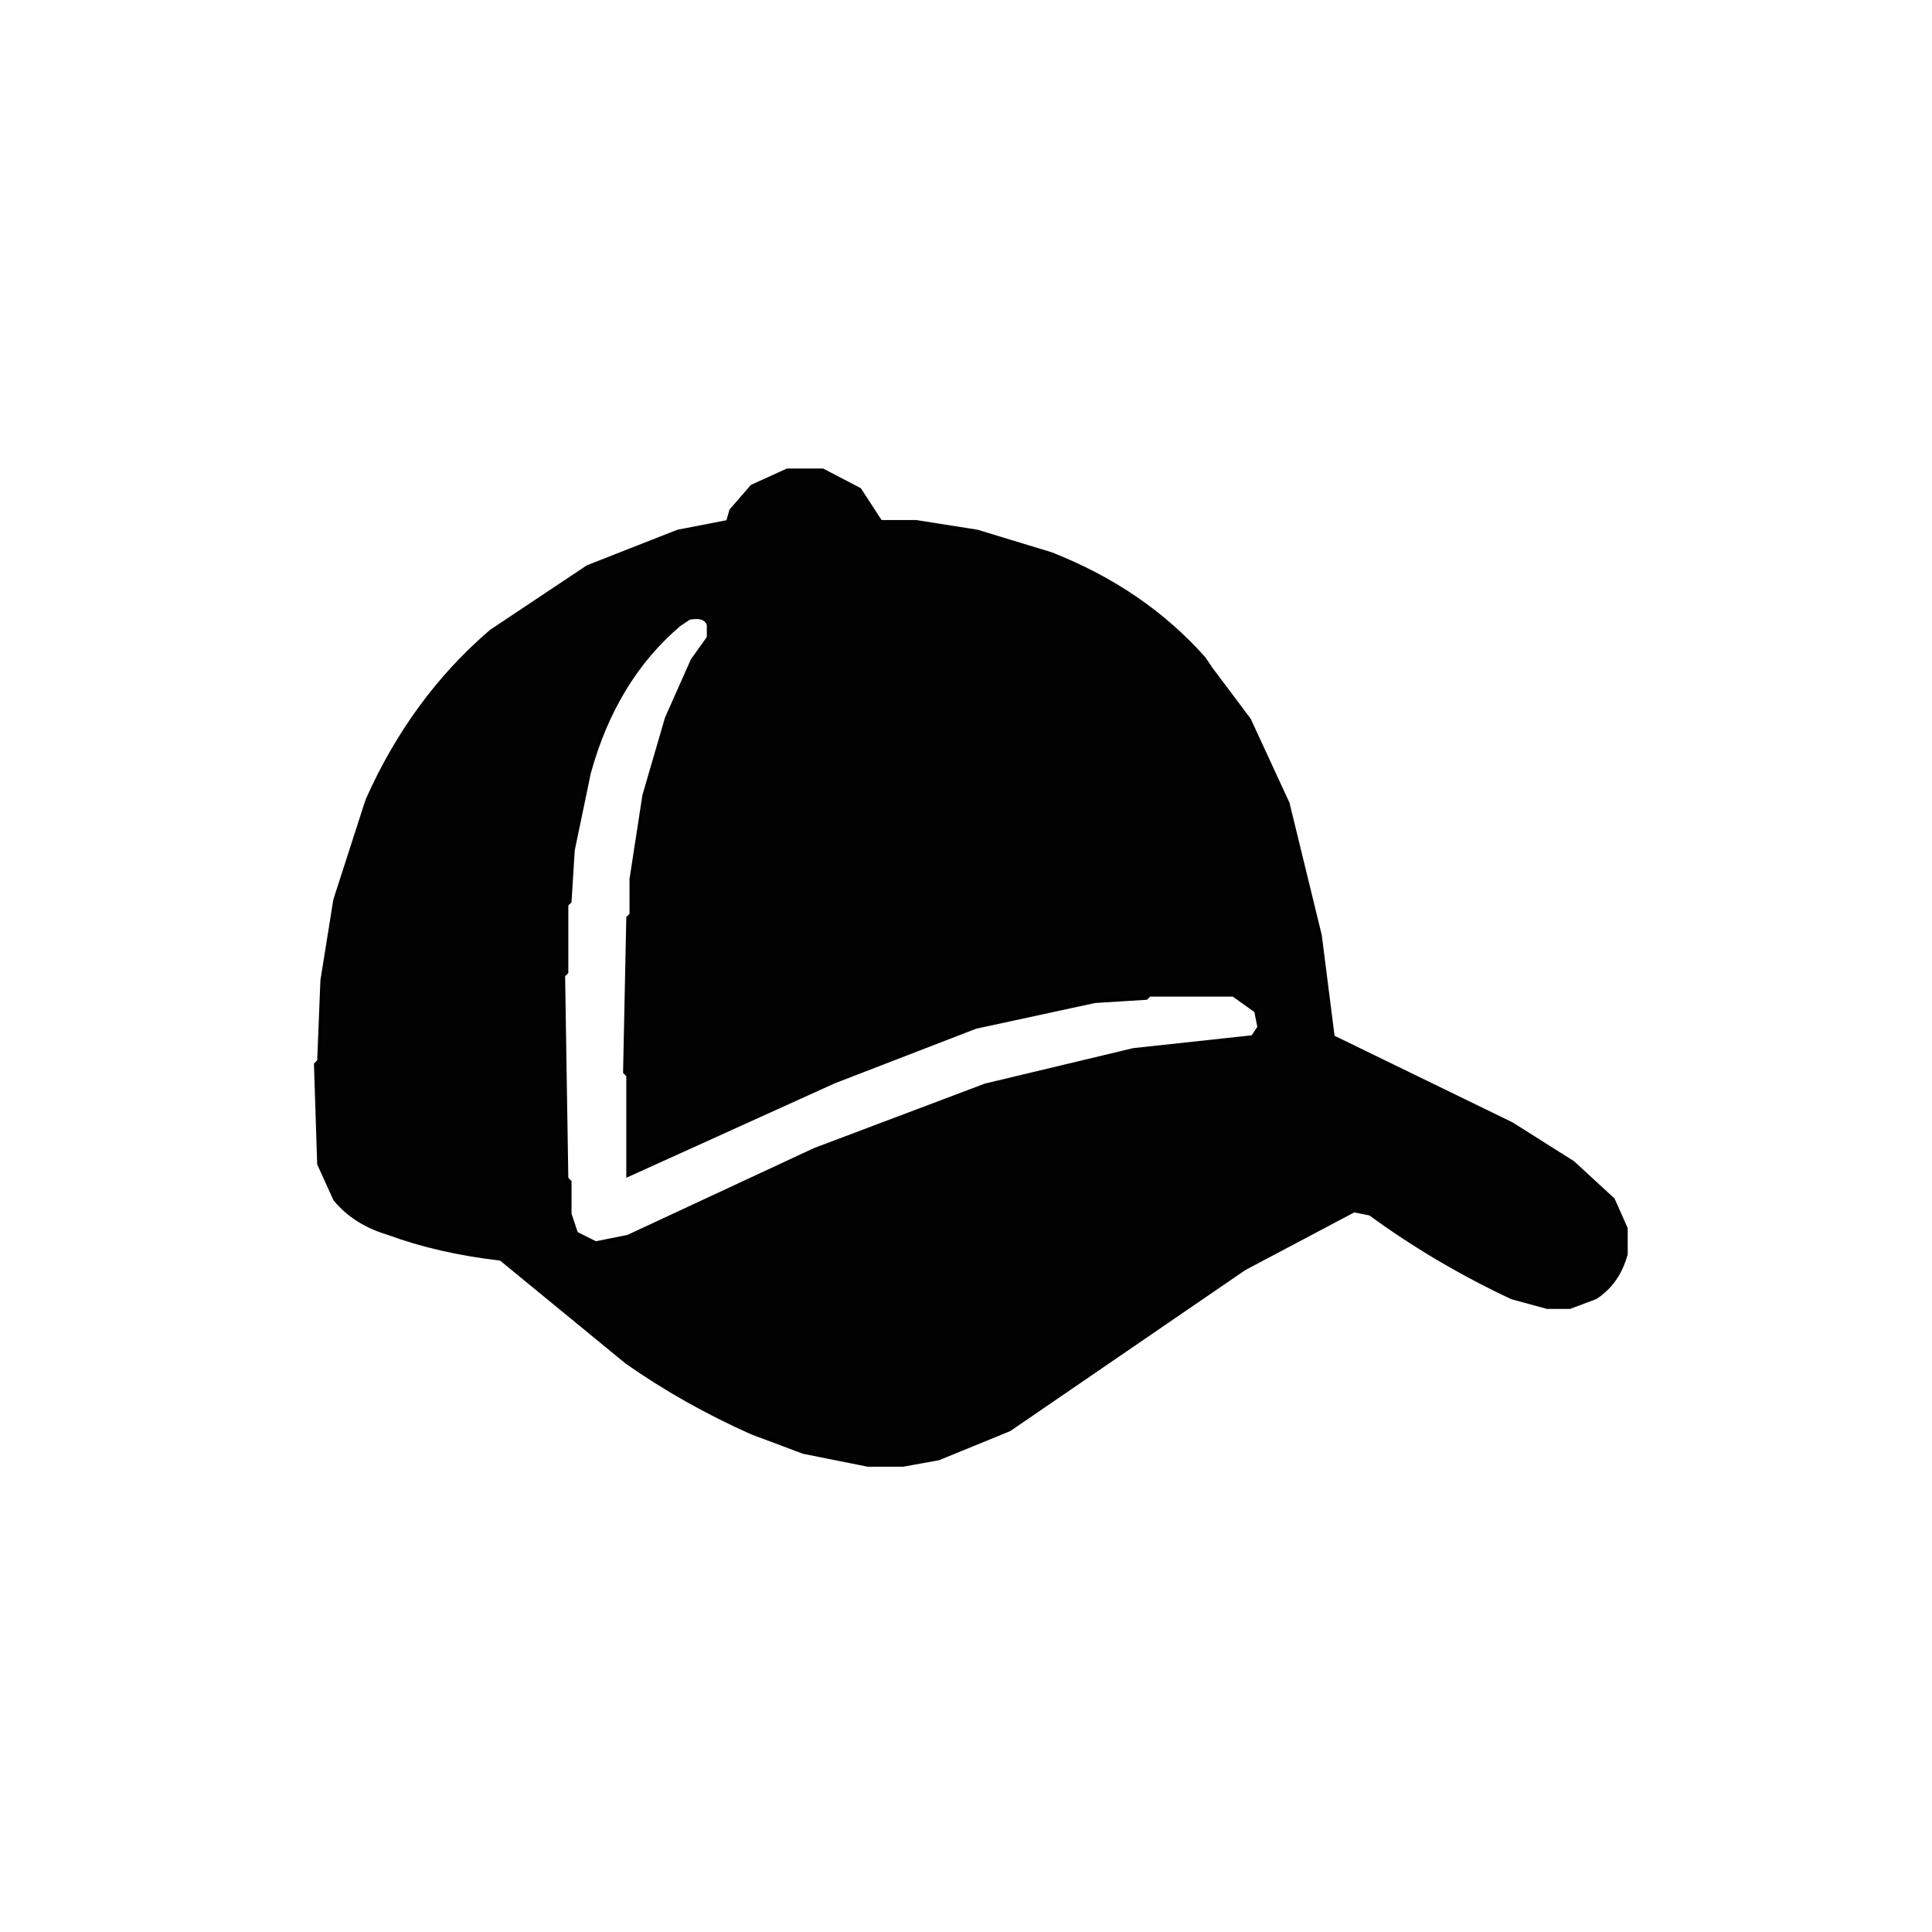 <?xml version="1.0" encoding="UTF-8"?> <svg xmlns="http://www.w3.org/2000/svg" viewBox="0 0 600 600" version="1.1"><path fill="rgb(0,0,0)" stroke="rgb(0,0,0)" stroke-width="1" opacity="0" d="M 0 0 L 600 0 L 600 600 L 0 600 L 0 0 Z M 245 146 L 234 151 L 227 159 L 226 162 L 211 165 L 183 176 L 153 196 Q 128 217 114 249 L 104 280 L 100 305 L 99 330 L 98 331 L 99 362 L 104 373 Q 110 380 121 383 Q 136 389 156 391 L 195 423 Q 212 436 234 445 L 250 451 L 270 455 L 281 455 L 292 453 L 314 444 L 387 394 L 421 376 L 426 377 Q 446 392 470 403 L 481 406 L 488 406 L 496 403 Q 503 399 505 390 L 505 382 L 501 373 L 489 361 L 470 349 L 414 322 L 410 291 L 400 250 L 388 224 L 376 208 L 374 205 Q 355 183 327 172 L 304 165 L 285 162 L 274 162 L 267 152 L 256 146 L 245 146 Z "></path><path fill="rgb(0,0,0)" stroke="rgb(0,0,0)" stroke-width="1" opacity="0" d="M 213.5 192 Q 218.8 190.8 220 193.5 L 220 197.5 L 215 204.5 L 207 222.5 L 200 246.5 L 196 272.5 L 196 283.5 L 195 284.5 L 194 332.5 L 195 333.5 L 195 365 L 258.5 336 L 302.5 319 L 339.5 311 L 355.5 310 L 356.5 309 L 382.5 309 L 390 313.5 L 391 318.5 L 388.5 322 L 351.5 326 L 305.5 337 L 252.5 357 L 194.5 384 L 184.5 386 L 179 382.5 L 177 376.5 L 177 366.5 L 176 365.5 L 175 302.5 L 176 301.5 L 176 280.5 L 177 279.5 L 178 263.5 L 183 239.5 Q 191 211 210.5 194 L 213.5 192 Z "></path><path fill="rgb(0,0,0)" stroke="rgb(0,0,0)" stroke-width="1" opacity="0.992" d="M 244.5 146 L 255.5 146 L 267 152 L 273.5 162 L 284.5 162 L 303.5 165 L 326.5 172 Q 355.2 183.3 374 204.5 L 376 207.5 L 388 223.5 L 400 249.5 L 410 290.5 L 414 322 L 469.5 349 L 488.5 361 L 501 372.5 L 505 381.5 L 505 389.5 Q 502.5 398.5 495.5 403 L 487.5 406 L 480.5 406 L 469.5 403 Q 445.7 391.8 425.5 377 L 420.5 376 L 386.5 394 L 313.5 444 L 291.5 453 L 280.5 455 L 269.5 455 L 249.5 451 L 233.5 445 Q 212.4 435.6 194.5 423 L 155.5 391 Q 136.2 388.8 120.5 383 Q 110.1 379.9 104 372.5 L 99 361.5 L 98 330.5 L 99 329.5 L 100 304.5 L 104 279.5 L 114 248.5 Q 128 217 152.5 196 L 182.5 176 L 210.5 165 L 226 162 L 227 158.5 L 233.5 151 L 244.5 146 Z M 214 192 L 211 194 Q 191 211 183 240 L 178 264 L 177 280 L 176 281 L 176 302 L 175 303 L 176 366 L 177 367 L 177 377 L 179 383 L 185 386 L 195 384 L 253 357 L 306 337 L 352 326 L 389 322 L 391 319 L 390 314 L 383 309 L 357 309 L 356 310 L 340 311 L 303 319 L 259 336 L 195 365 L 195 334 L 194 333 L 195 285 L 196 284 L 196 273 L 200 247 L 207 223 L 215 205 L 220 198 L 220 194 Q 219 191 214 192 Z "></path></svg> 